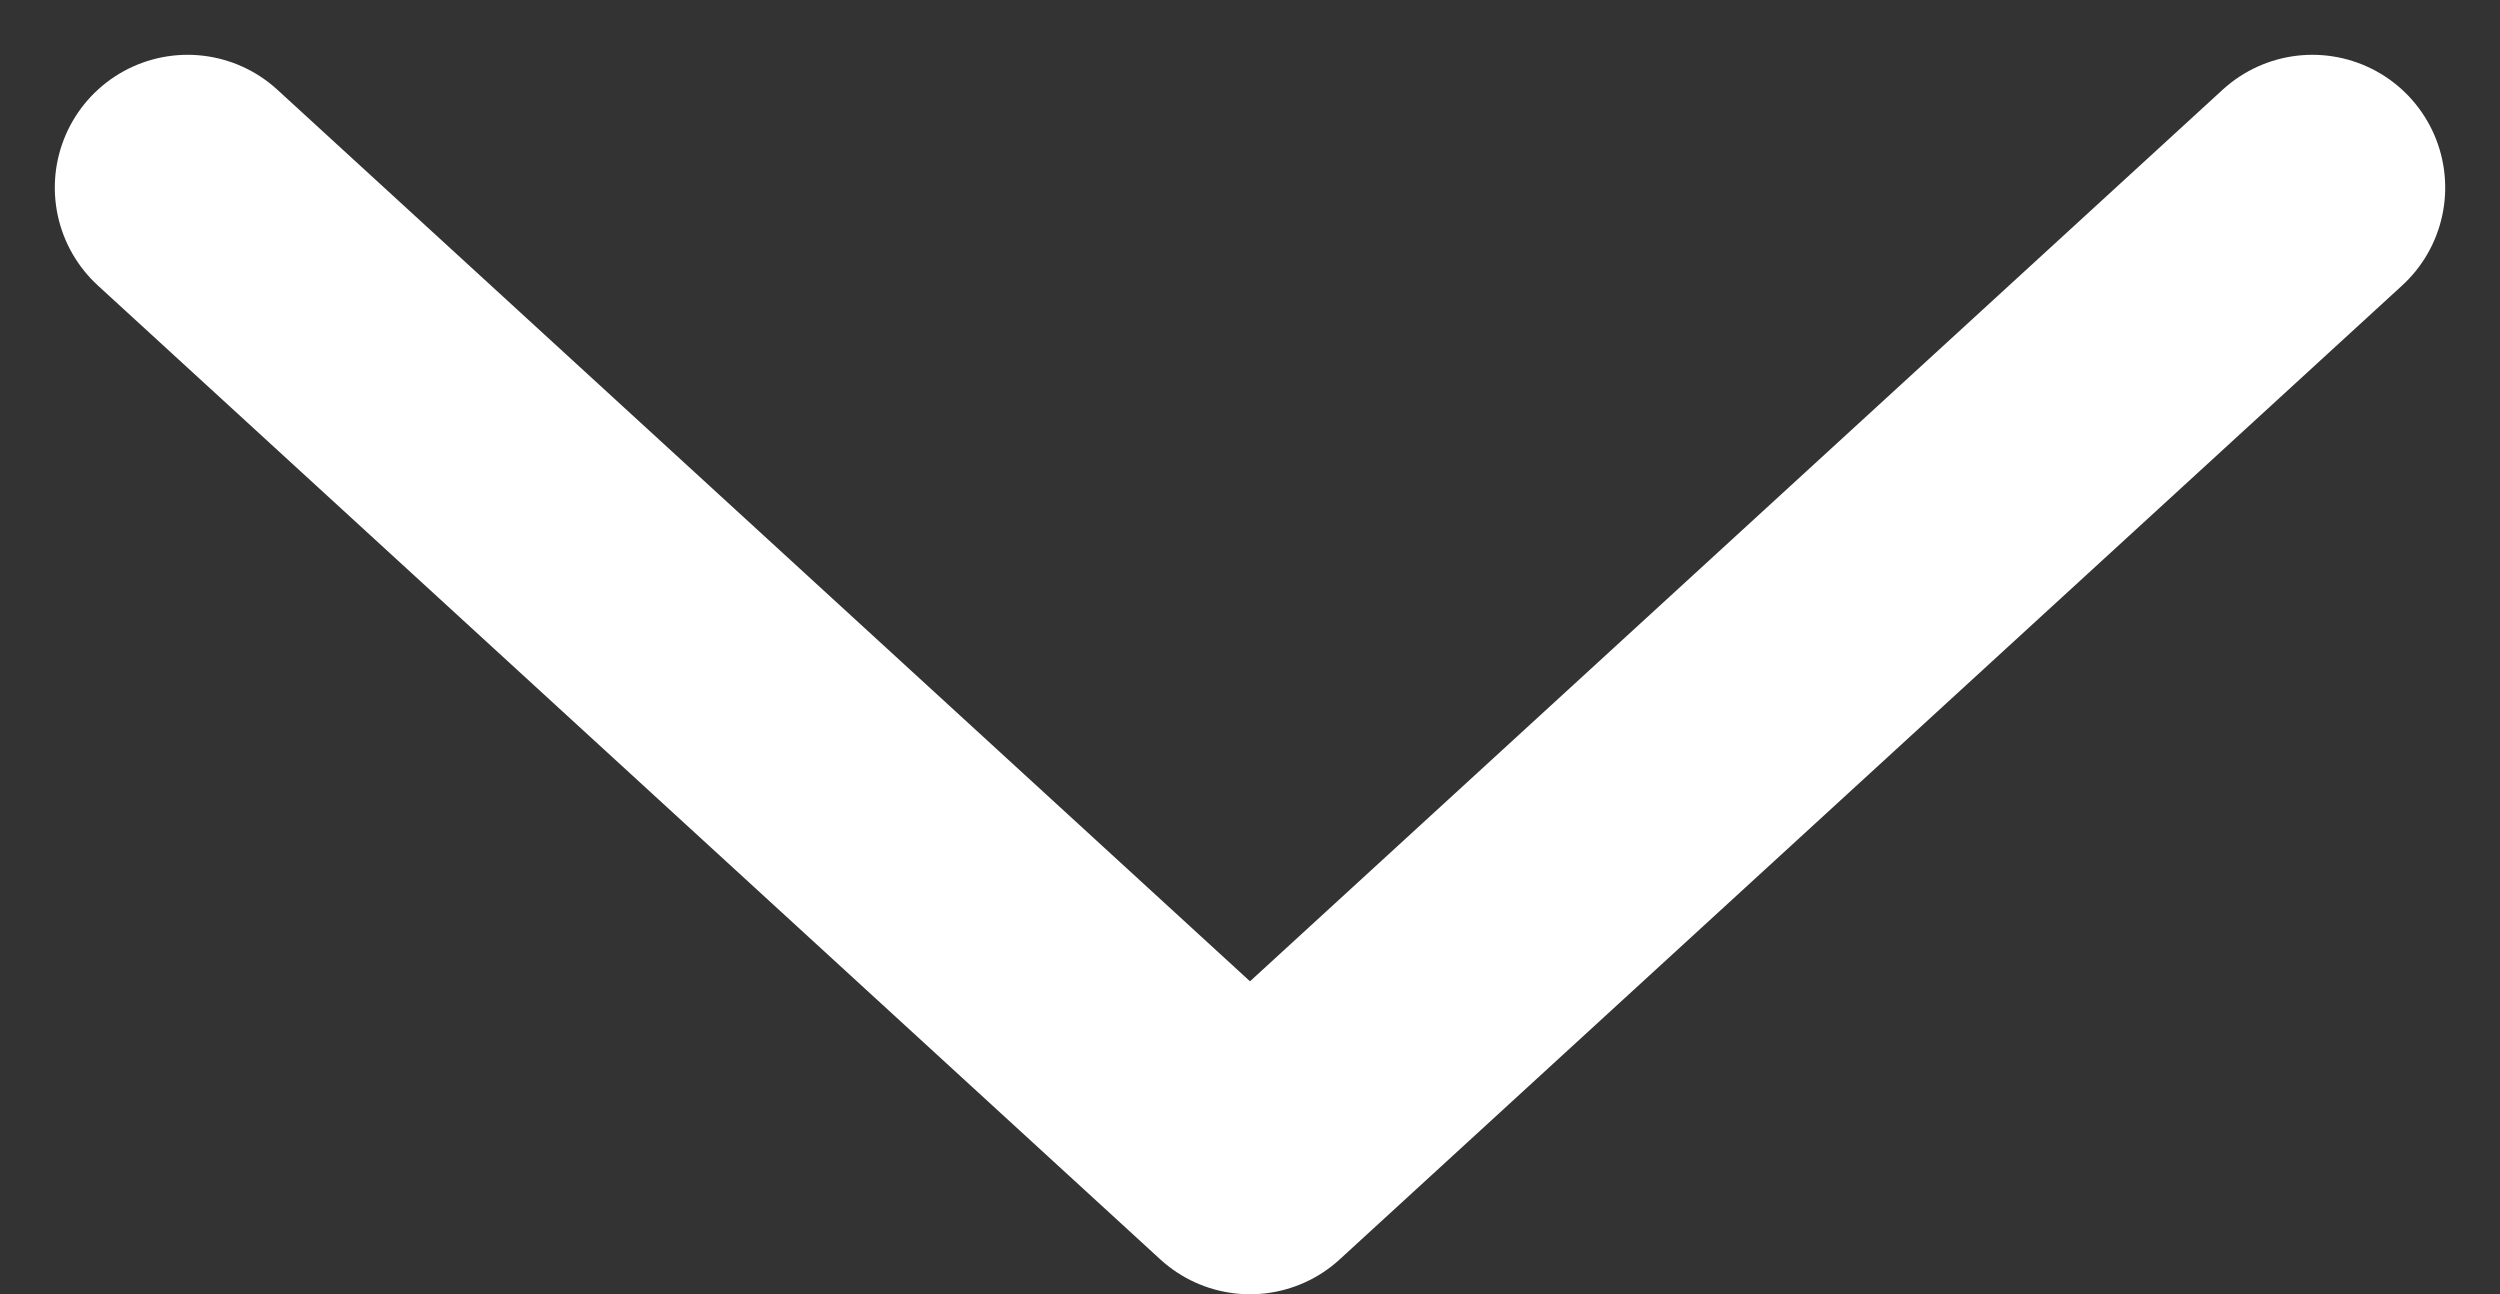 
<svg xmlns="http://www.w3.org/2000/svg" width="28.238" height="14.619" viewBox="0 0 28.238 14.619">
    <rect x="0" y="0" width="28.238" height="14.619" fill="#333333" stroke="none"/>
    <path id="패스_129081" data-name="패스 129081" d="M-18604.654-10420.164l-11,12,11,12" transform="translate(10422.283 -18602.535) rotate(-90)" fill="none" stroke="#fff" stroke-linecap="round" stroke-linejoin="round" stroke-width="3"/>
</svg>
